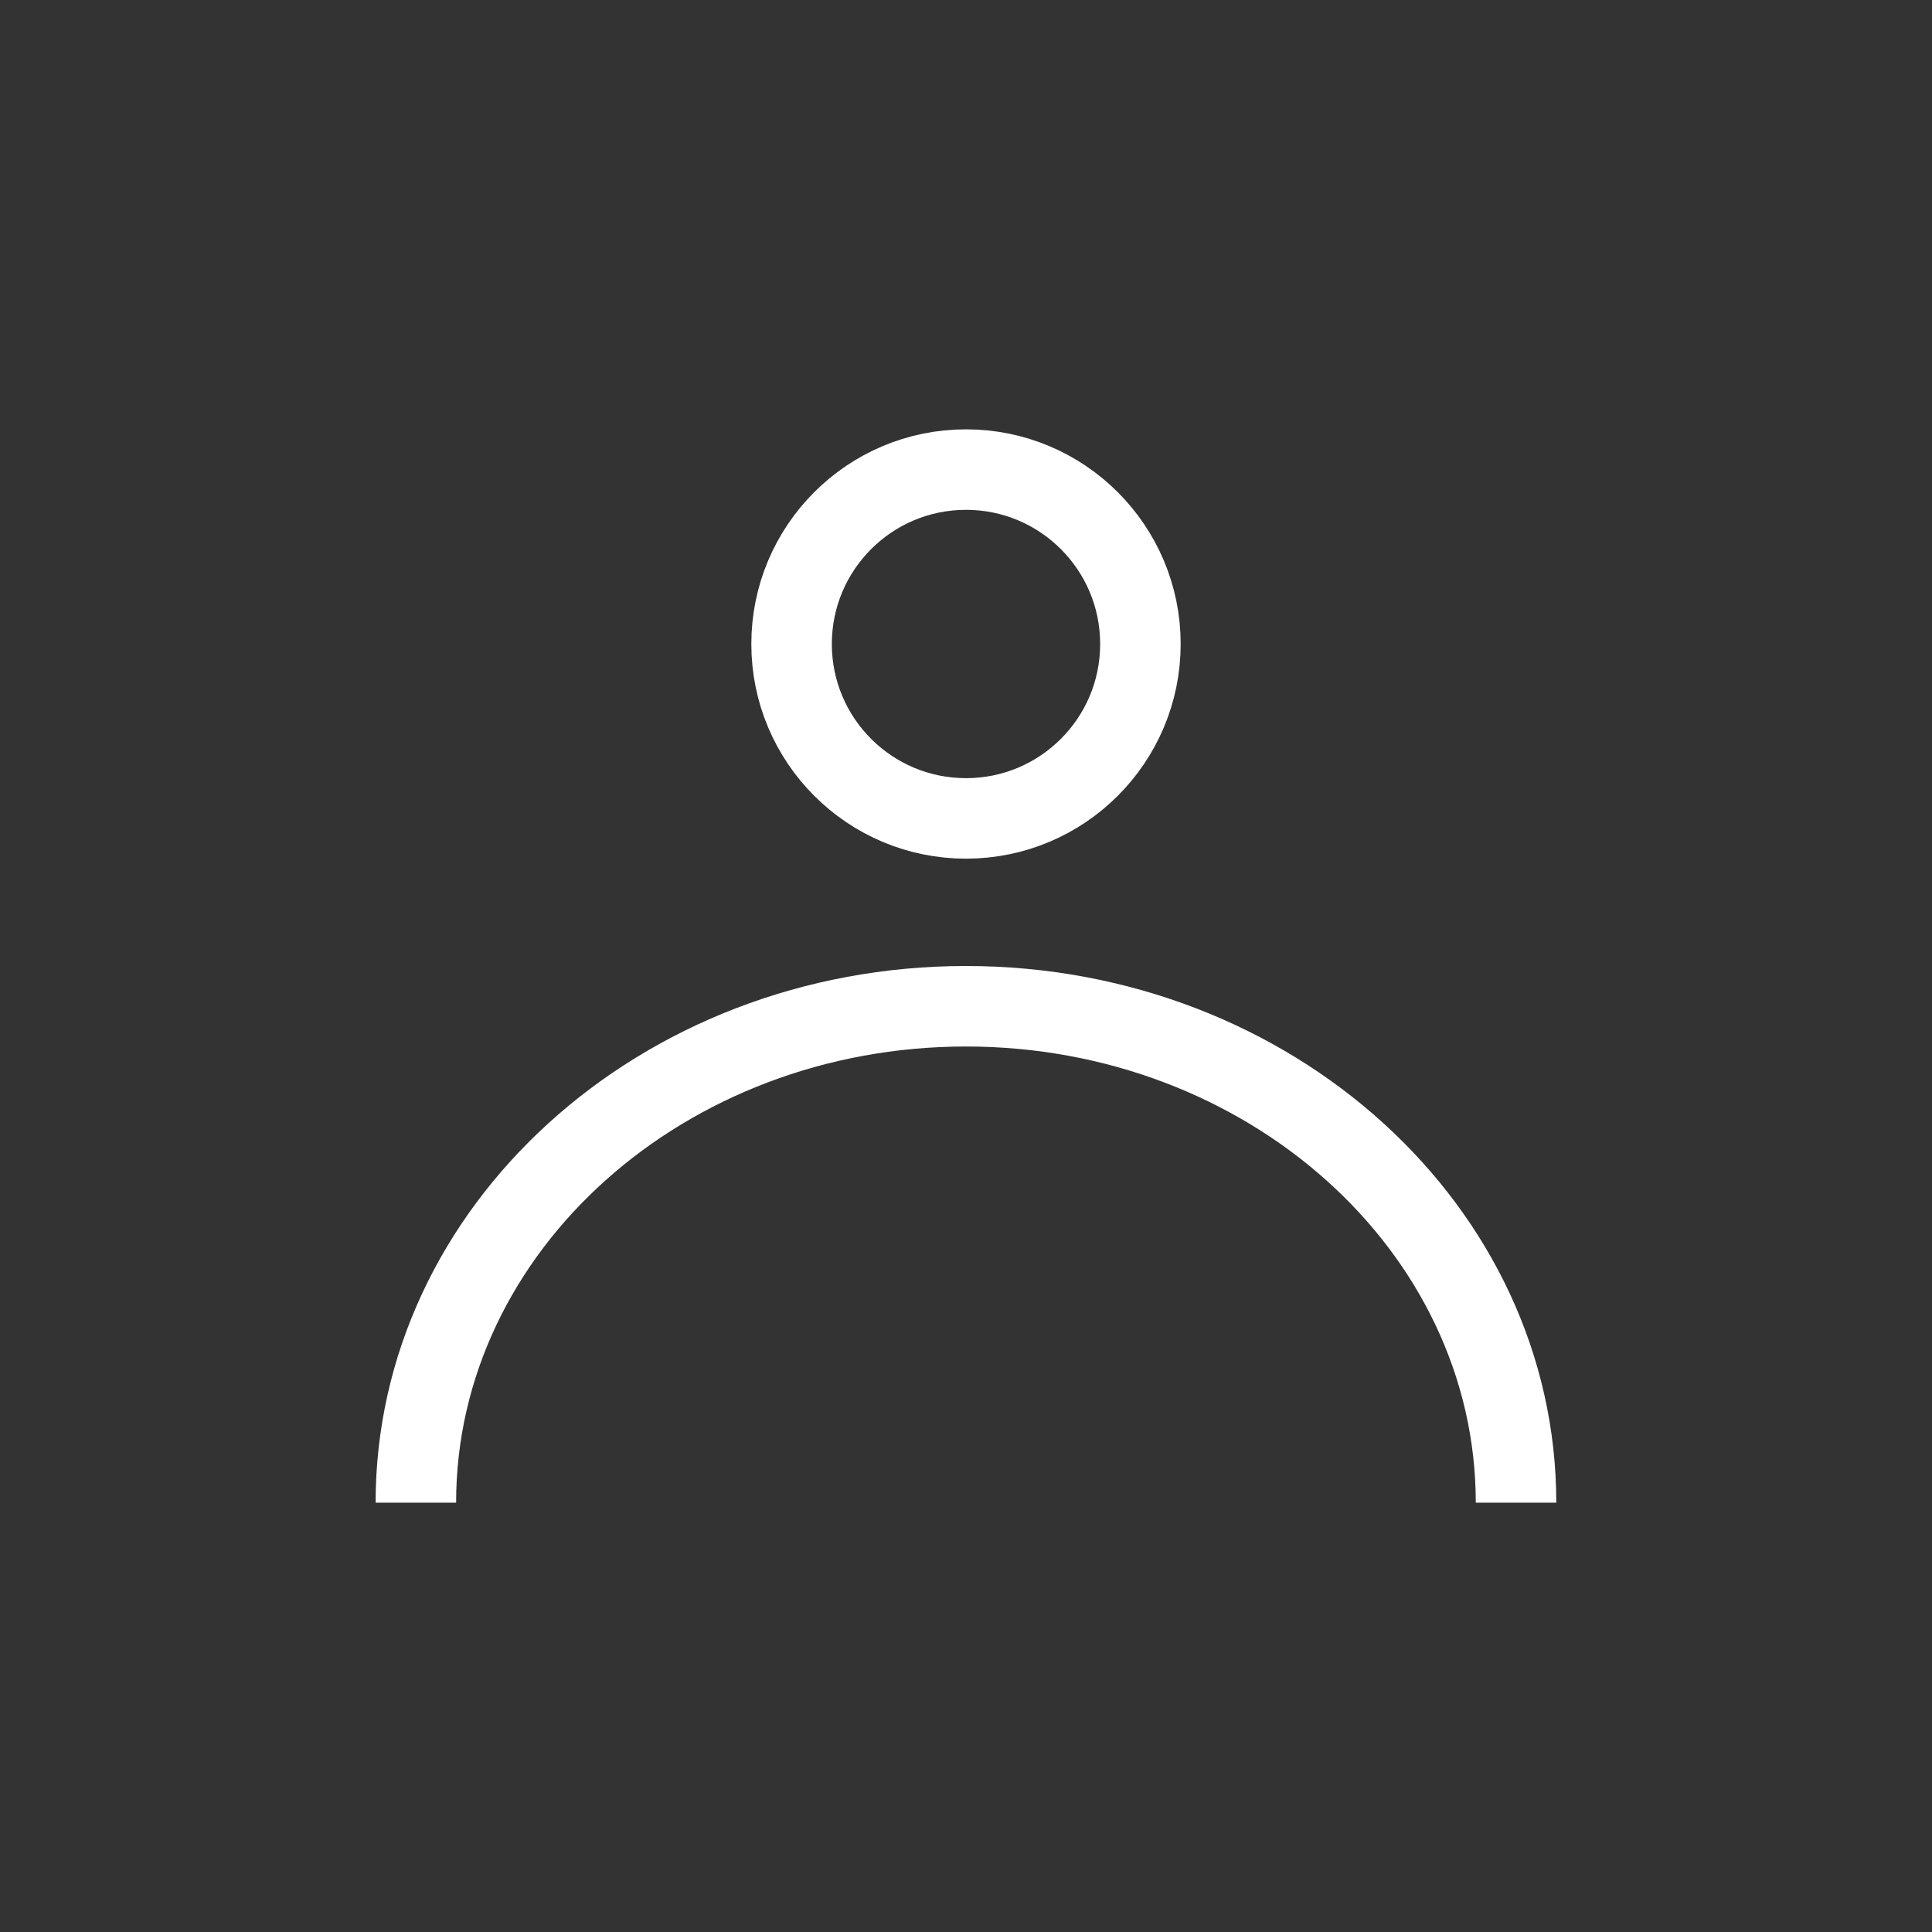 <svg id="ic_my" xmlns="http://www.w3.org/2000/svg" xmlns:xlink="http://www.w3.org/1999/xlink" width="36" height="36" viewBox="0 0 36 36">
  <rect x="0" y="0" width="36" height="36" fill="#333333" stroke="none"/>
  <defs>
    <clipPath id="clip-path">
      <rect id="사각형_26914" data-name="사각형 26914" width="22" height="10" transform="translate(10.751 23.795)" fill="#fff" stroke="#fff" stroke-width="1"/>
    </clipPath>
  </defs>
  <rect id="사각형_29902" data-name="사각형 29902" width="36" height="36" fill="rgba(255,133,133,0)" opacity="0.36"/>
  <rect id="사각형_29903" data-name="사각형 29903" width="30" height="30" transform="translate(3 3)" fill="none" opacity="0.36"/>
  <g id="그룹_28807" data-name="그룹 28807" transform="translate(-3.751 -5.795)">
    <g id="타원_38" data-name="타원 38" transform="translate(17.751 13.795)" fill="rgba(255,255,255,0)" stroke="#fff" stroke-width="1.5">
      <circle cx="4" cy="4" r="4" stroke="none"/>
      <circle cx="4" cy="4" r="3.25" fill="none"/>
    </g>
    <g id="마스크_그룹_158" data-name="마스크 그룹 158" clip-path="url(#clip-path)">
      <g id="그룹_281" data-name="그룹 281" transform="translate(11 23.795)">
        <g id="그룹_22955" data-name="그룹 22955" transform="translate(0 0)">
          <g id="패스_4156" data-name="패스 4156" transform="translate(-0.25 0)" fill="rgba(255,255,255,0)">
            <path d="M 11 19.25 C 5.348 19.25 0.75 15.1 0.75 10 C 0.75 4.9 5.348 0.75 11 0.75 C 16.652 0.75 21.25 4.9 21.25 10 C 21.25 15.1 16.652 19.25 11 19.25 Z" stroke="none"/>
            <path d="M 11 1.5 C 5.762 1.5 1.5 5.313 1.5 10 C 1.5 14.687 5.762 18.5 11 18.5 C 16.238 18.5 20.5 14.687 20.5 10 C 20.5 5.313 16.238 1.5 11 1.5 M 11 0 C 17.075 0 22 4.477 22 10 C 22 15.523 17.075 20 11 20 C 4.925 20 0 15.523 0 10 C 0 4.477 4.925 0 11 0 Z" stroke="none" fill="#fff"/>
          </g>
        </g>
      </g>
    </g>
  </g>
</svg>
